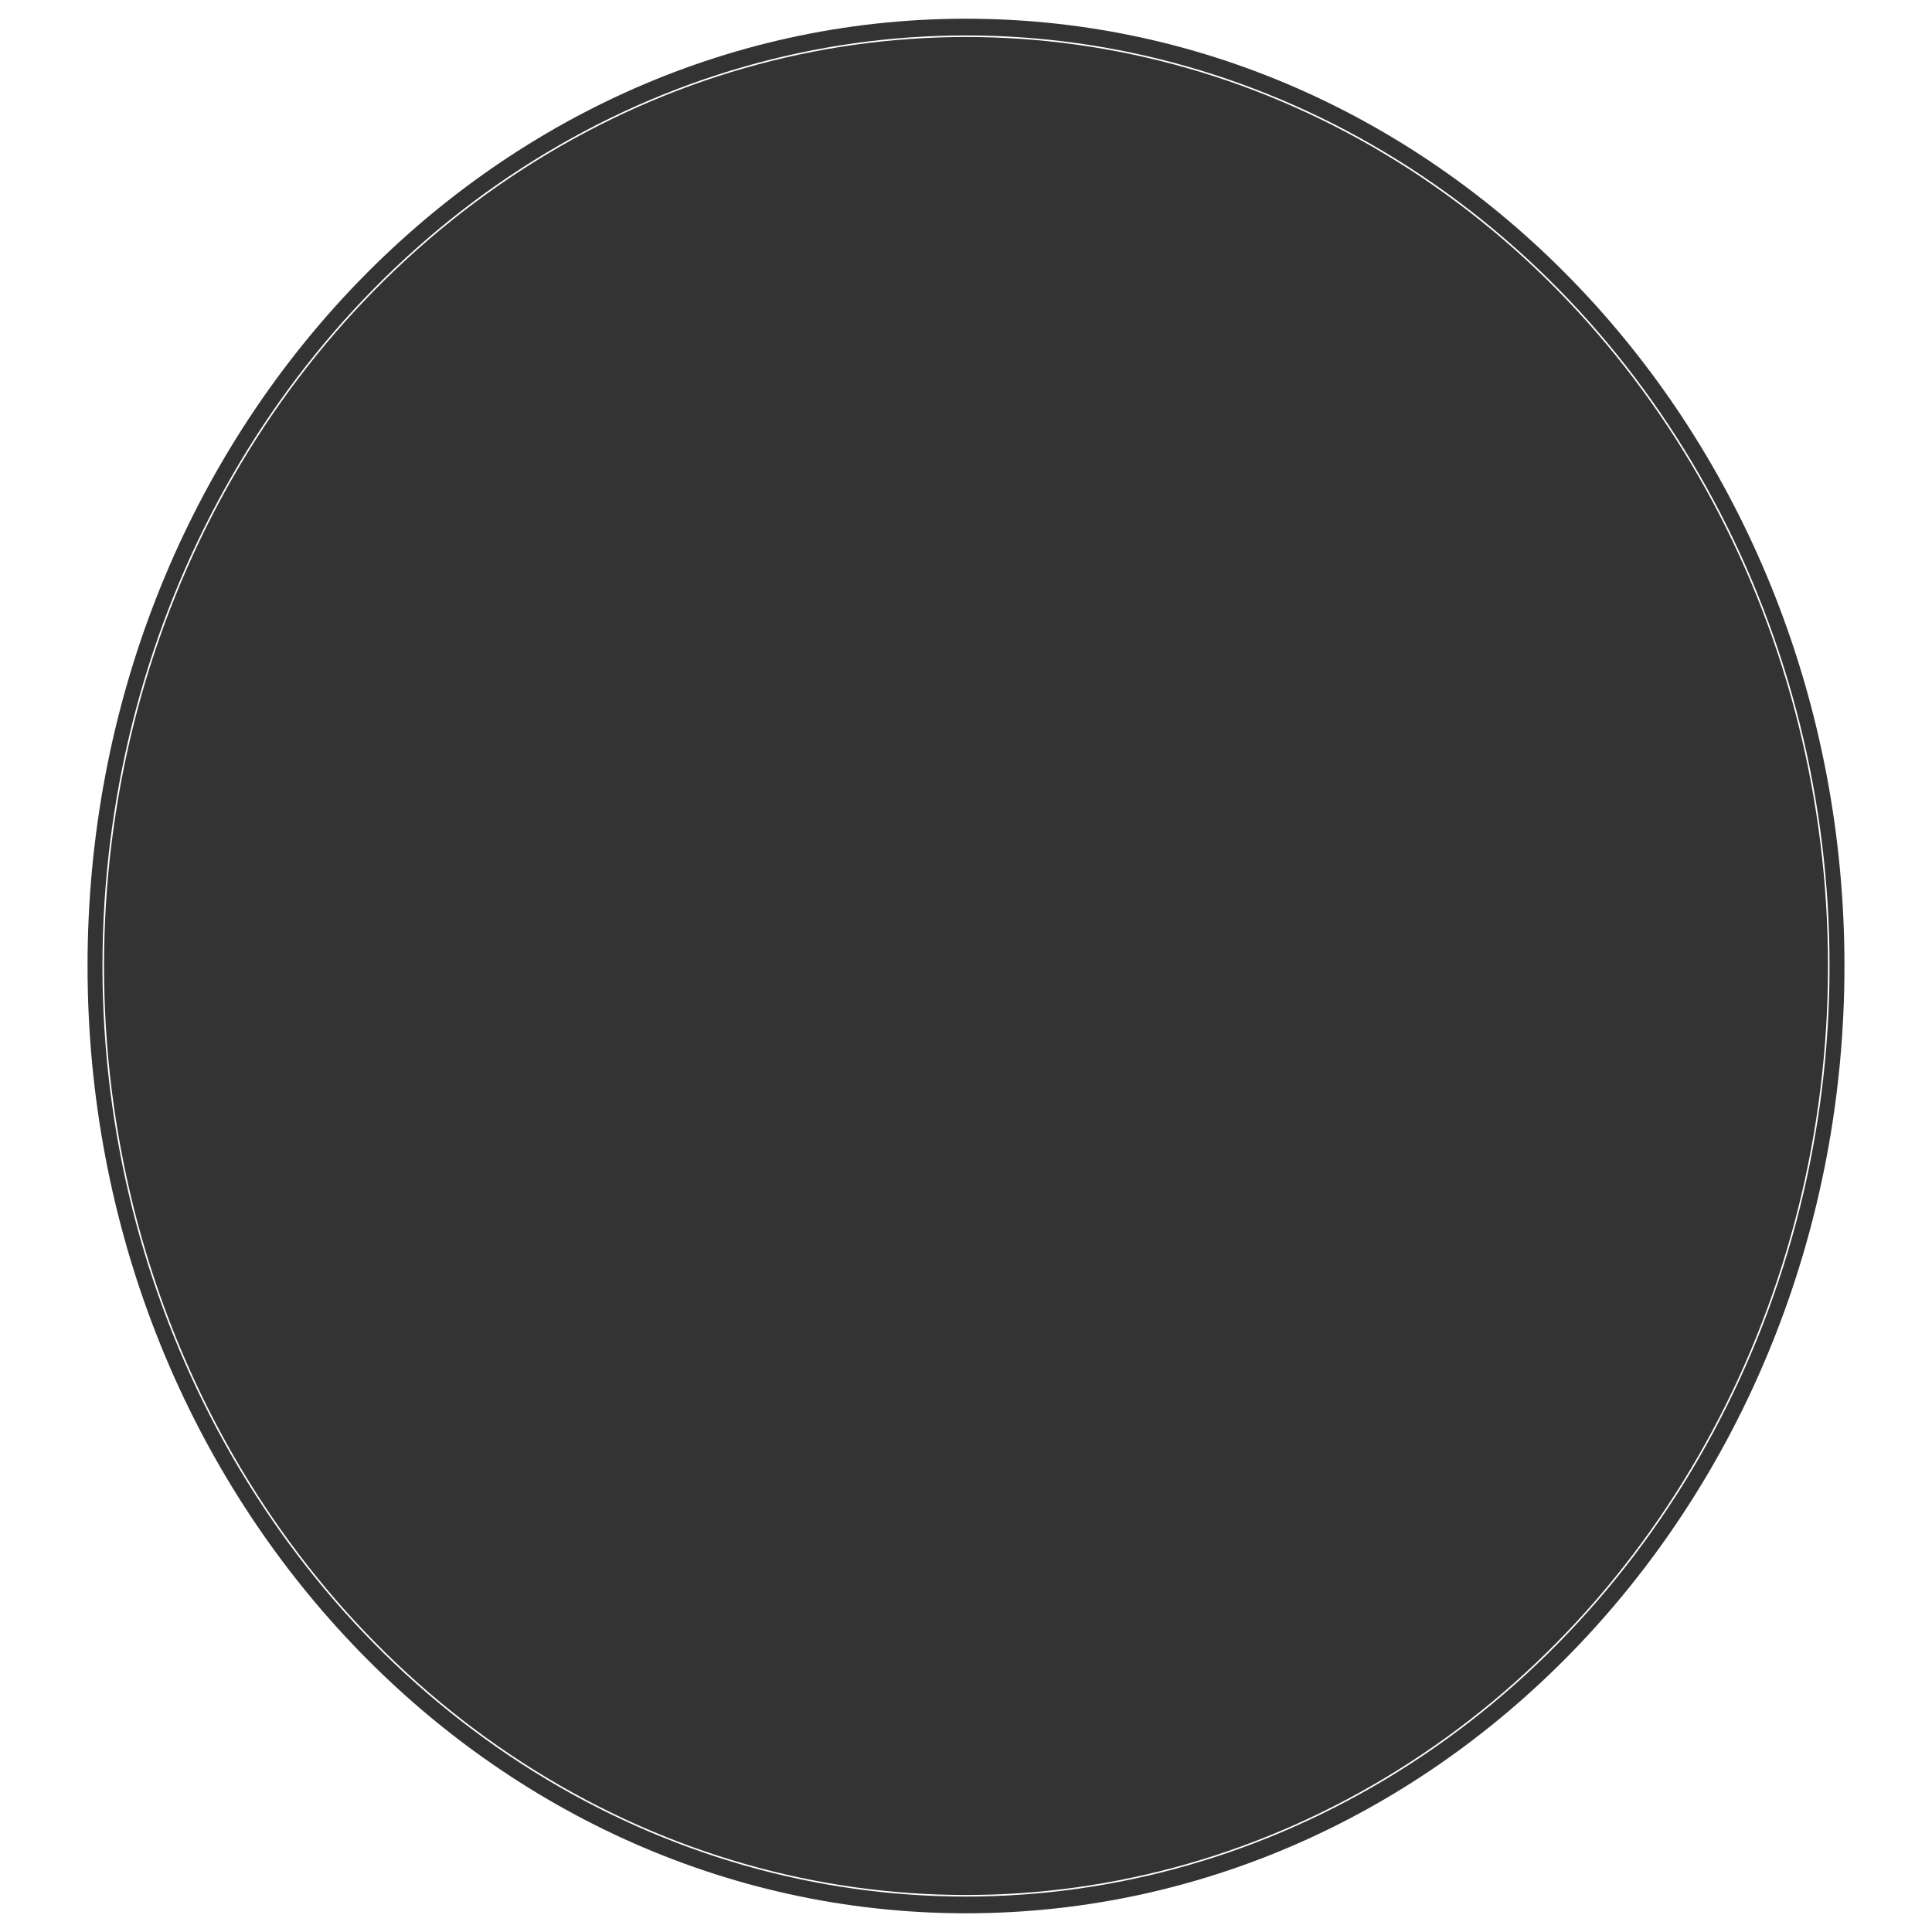 <?xml version="1.0" encoding="utf-8"?>
<!-- Generator: Adobe Illustrator 23.0.3, SVG Export Plug-In . SVG Version: 6.00 Build 0)  -->
<svg version="1.1" xmlns="http://www.w3.org/2000/svg" xmlns:xlink="http://www.w3.org/1999/xlink" x="0px" y="0px"
	 viewBox="0 0 320 320" style="enable-background:new 0 0 320 320;" xml:space="preserve">
<rect x="0" y="0" width="320" height="320" fill="#333333" stroke="none"/>
<style type="text/css">
	.st0{fill:#FFFFFF;}
	.st1{fill:none;stroke:#FFFFFF;stroke-width:0.258;stroke-miterlimit:10;}
</style>
<g id="Layer_1">
	<path class="st0" d="M0,0v320h320V0H0z M160,316.9c-80.4,0-145.5-70.2-145.5-156.9S79.6,3.1,160,3.1S305.5,73.3,305.5,160
		S240.4,316.9,160,316.9z"/>
</g>
<g id="Layer_2">
	<ellipse class="st1" cx="160" cy="160" rx="142.9" ry="154"/>
</g>
</svg>
